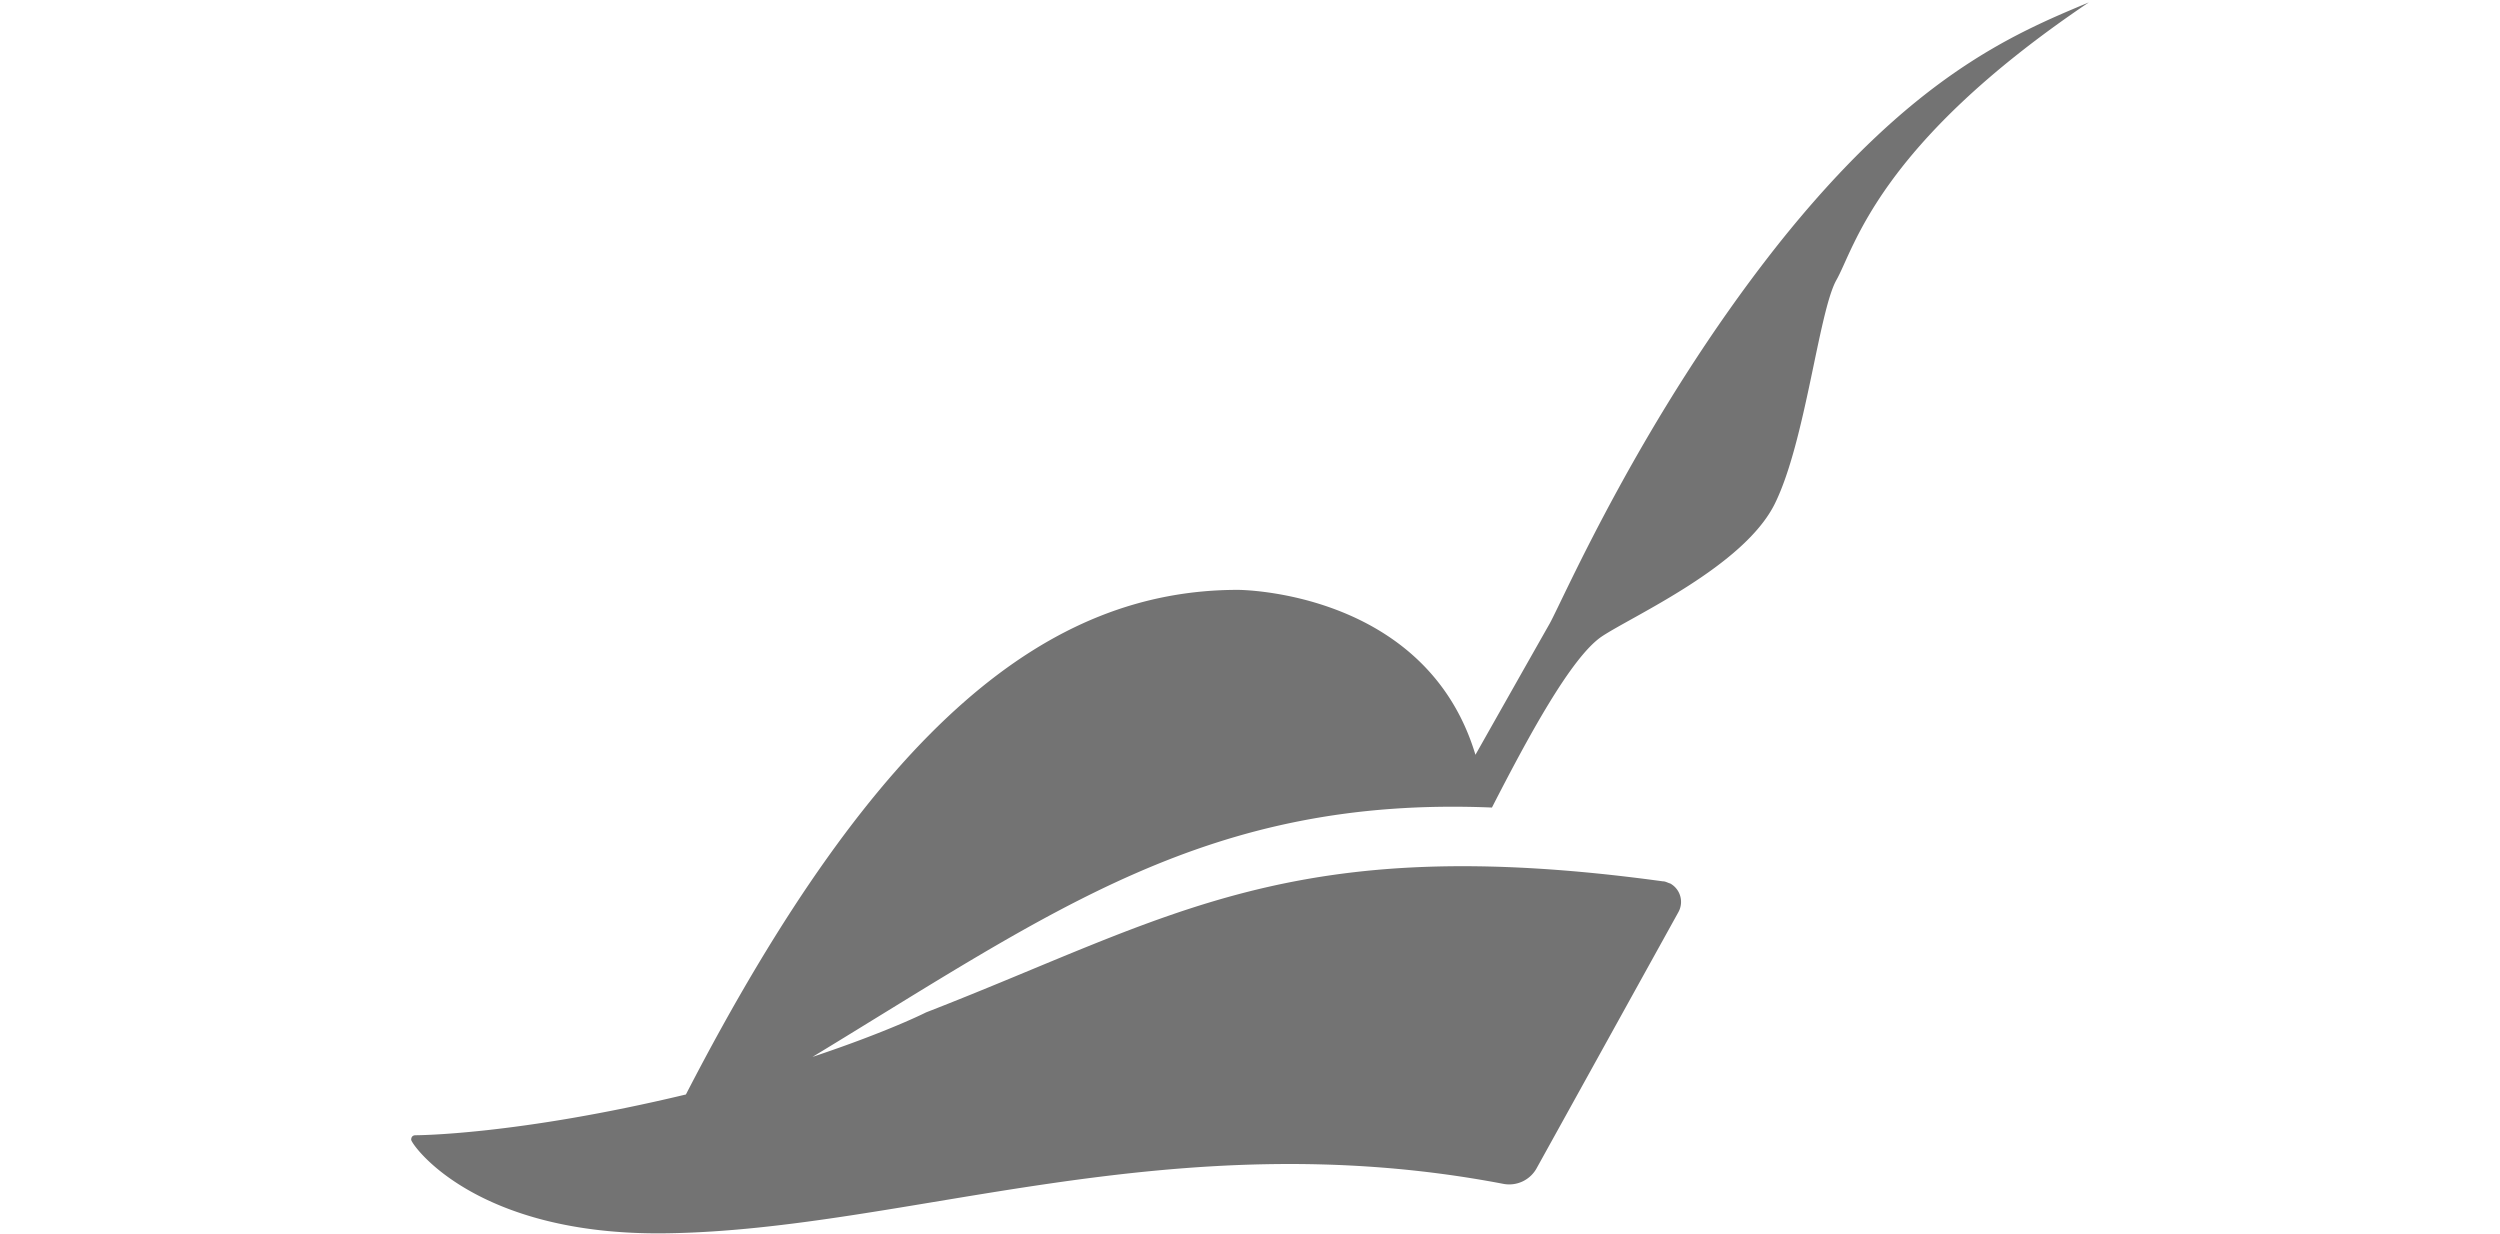 <svg width="152" height="75" fill="none" xmlns="http://www.w3.org/2000/svg"><path d="M127 .146c-12.878 8.682-14.248 14.984-15.364 16.911-1.068 1.976-1.864 9.768-3.713 13.542-1.865 3.823-8.638 6.836-10.535 8.1-1.865 1.263-4.51 6.171-6.678 10.4-17.228-.713-26.68 6.284-41.31 15.161 4.686-1.571 6.901-2.705 6.901-2.705 15.013-5.831 22.201-11.064 44.801-7.97.175 0 .302.097.446.13a1.28 1.28 0 01.494 1.75l-8.59 15.518a1.905 1.905 0 01-2.088.988c-20.209-3.856-36.162 2.802-50.825 3.013C28.841 75.162 25 69.557 25 69.298c0-.178.096-.275.27-.275 0 0 6.105 0 16.433-2.479 11.73-22.726 22.184-30.68 33.564-30.68 0 0 11.427 0 14.44 10.027 3.633-6.431 4.51-7.97 4.51-7.97.844-1.523 5.578-12.505 13.77-22.905C116.194 4.65 122.394 2.073 127 .146z" fill="#737373"/></svg>
